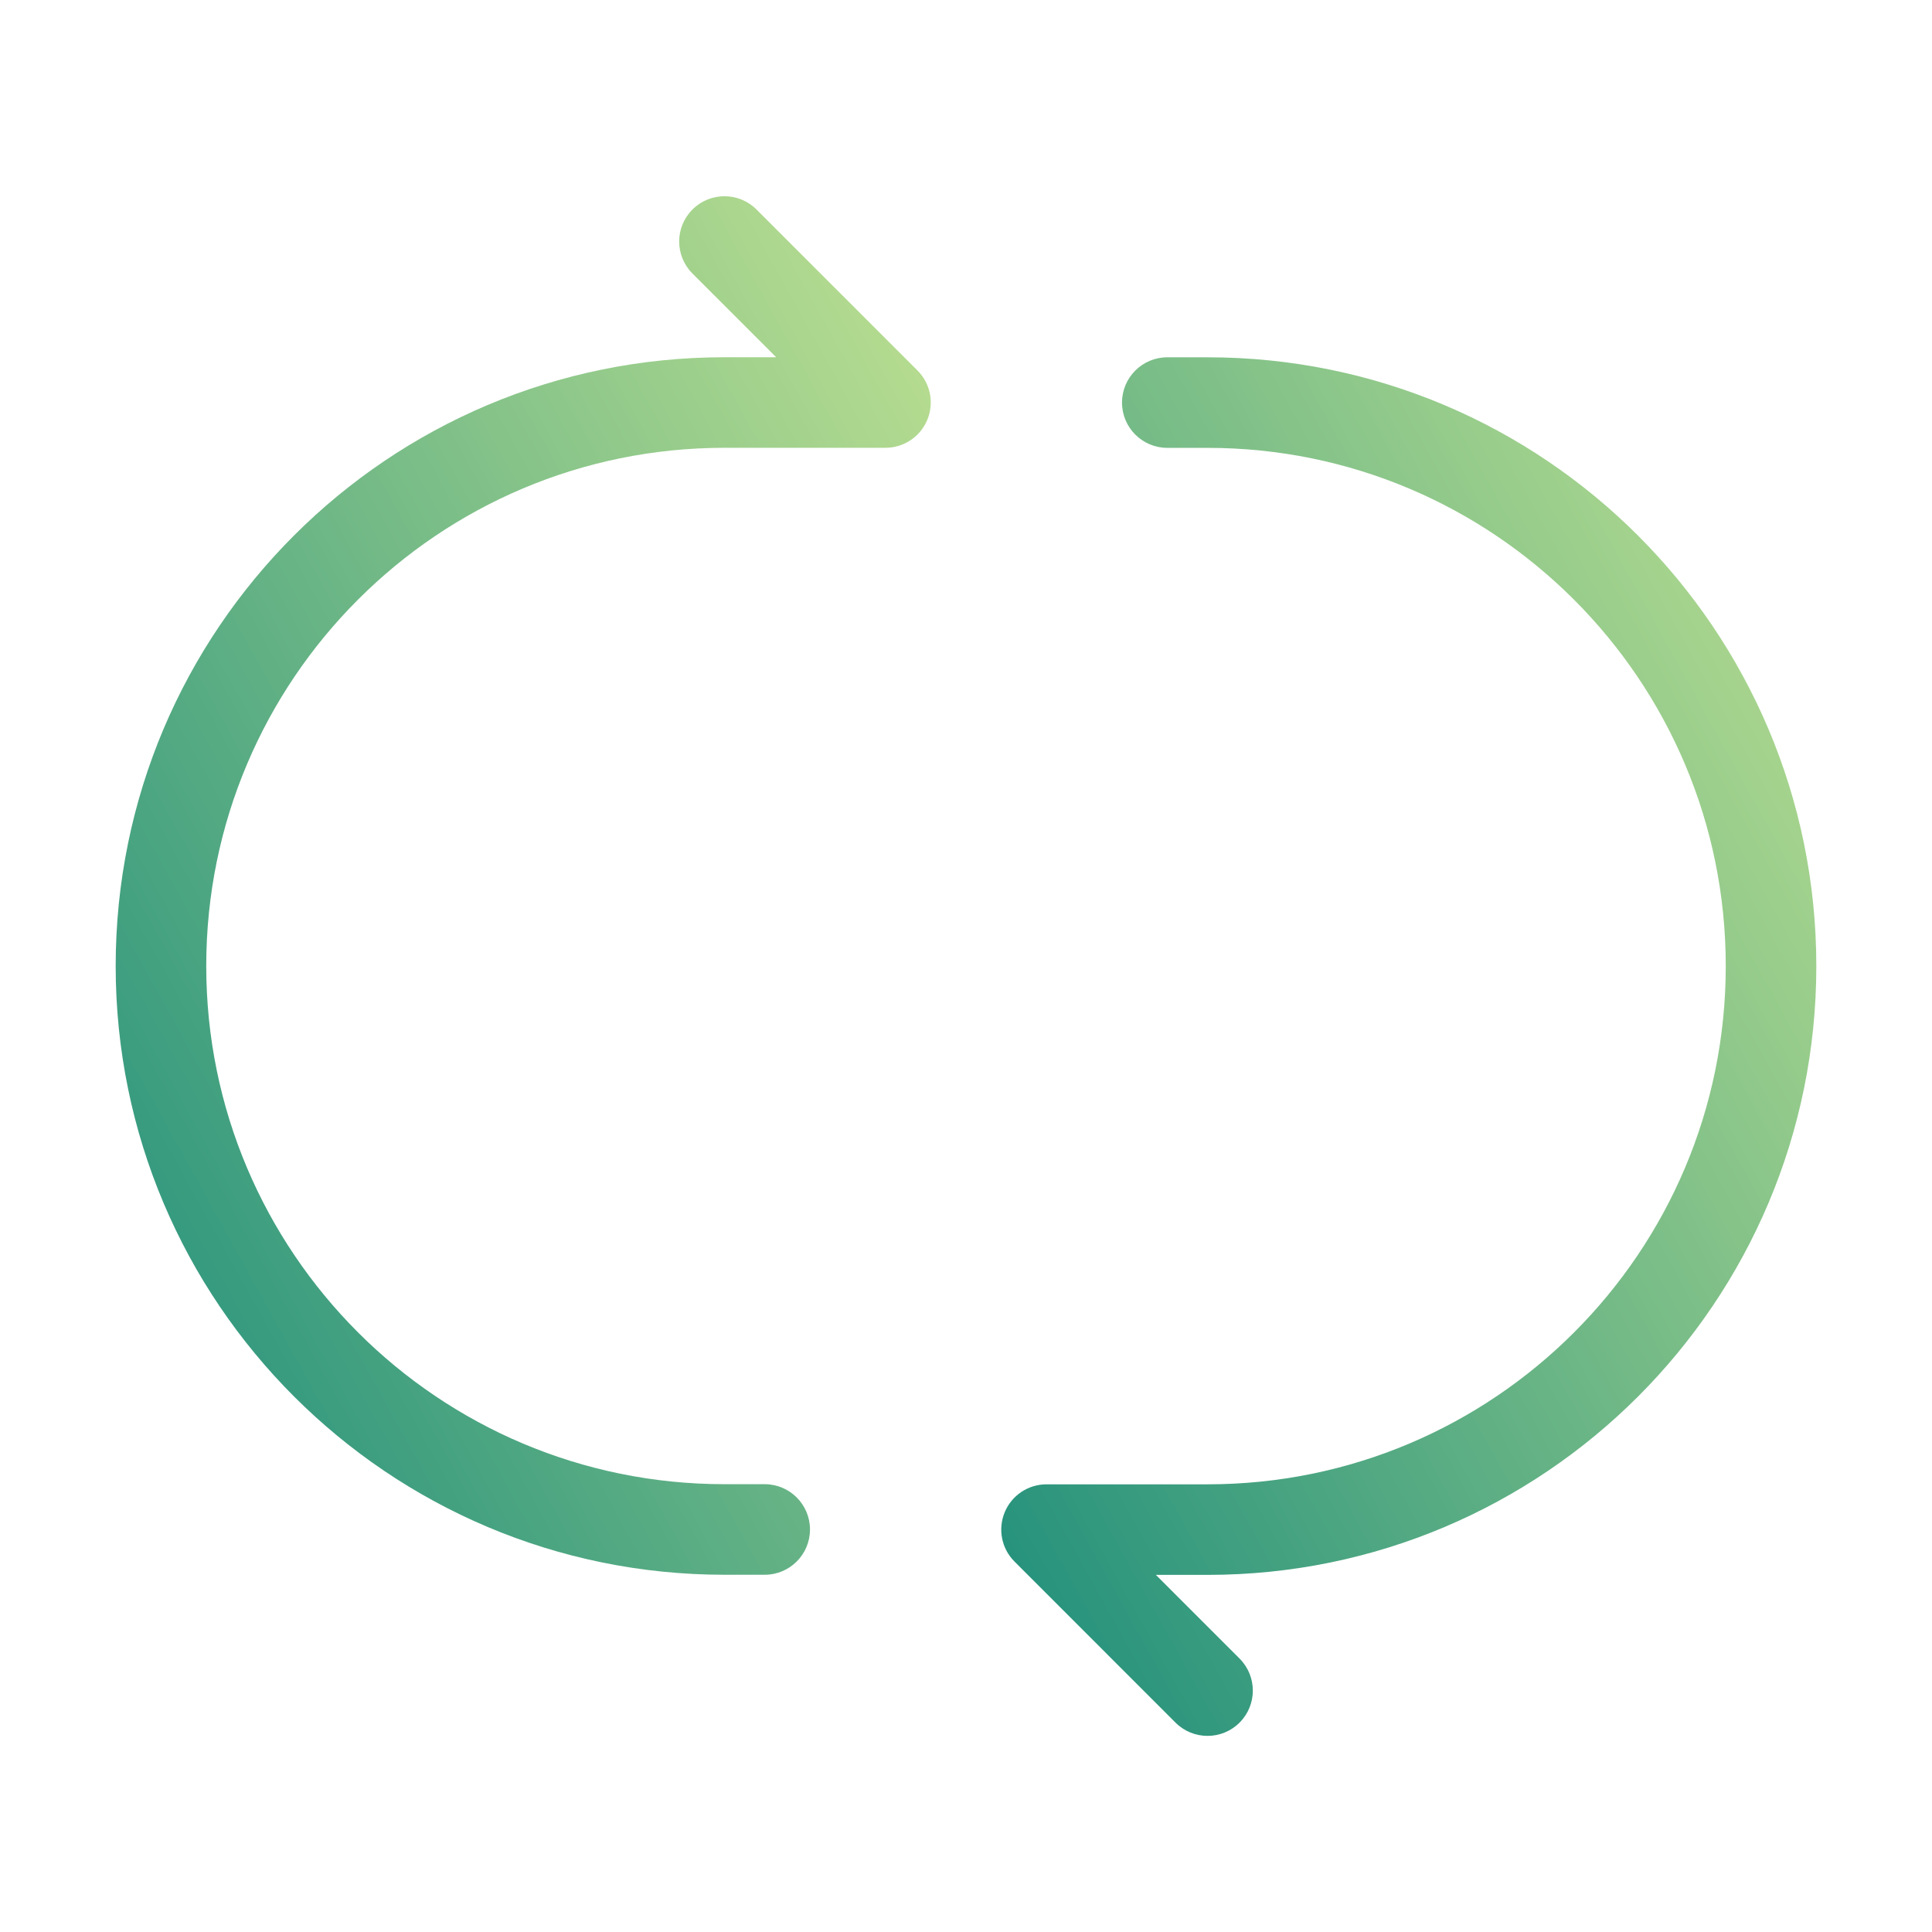 <svg width="32" height="32" viewBox="0 0 32 32" fill="none" xmlns="http://www.w3.org/2000/svg">
<path d="M12.666 26.083C13.08 26.083 13.416 25.747 13.416 25.333C13.416 24.919 13.08 24.583 12.666 24.583V25.333V26.083ZM14.666 6.667V7.417C14.969 7.417 15.243 7.234 15.359 6.954C15.475 6.673 15.411 6.351 15.196 6.136L14.666 6.667ZM12.53 3.47C12.237 3.177 11.762 3.177 11.469 3.47C11.176 3.763 11.176 4.237 11.469 4.53L11.999 4L12.53 3.47ZM12.666 25.333V24.583H12V25.333V26.083H12.666V25.333ZM11.999 6.667V7.417H14.666V6.667V5.917H11.999V6.667ZM14.666 6.667L15.196 6.136L12.53 3.47L11.999 4L11.469 4.53L14.136 7.197L14.666 6.667ZM2.666 16H1.916C1.916 21.569 6.431 26.083 12 26.083V25.333V24.583C7.259 24.583 3.416 20.74 3.416 16H2.666ZM2.666 16H3.416C3.416 11.26 7.259 7.417 11.999 7.417V6.667V5.917C6.43 5.917 1.916 10.431 1.916 16H2.666Z" fill="url(#paint0_linear_173_366)"/>
<path d="M17.334 25.335V24.585C17.031 24.585 16.757 24.767 16.641 25.048C16.525 25.328 16.589 25.651 16.804 25.865L17.334 25.335ZM19.47 28.532C19.763 28.825 20.238 28.825 20.531 28.532C20.824 28.239 20.824 27.764 20.531 27.471L20.001 28.001L19.47 28.532ZM19.334 5.918C18.92 5.918 18.584 6.254 18.584 6.668C18.584 7.082 18.92 7.418 19.334 7.418V6.668V5.918ZM20.001 25.335V24.585H17.334V25.335V26.085H20.001V25.335ZM17.334 25.335L16.804 25.865L19.47 28.532L20.001 28.001L20.531 27.471L17.864 24.804L17.334 25.335ZM19.334 6.668V7.418H20.001V6.668V5.918H19.334V6.668ZM29.334 16.001H28.584C28.584 20.742 24.741 24.585 20.001 24.585V25.335V26.085C25.57 26.085 30.084 21.57 30.084 16.001H29.334ZM29.334 16.001H30.084C30.084 10.432 25.57 5.918 20.001 5.918V6.668V7.418C24.741 7.418 28.584 11.261 28.584 16.001H29.334Z" fill="url(#paint1_linear_173_366)"/>
<defs>
<linearGradient id="paint0_linear_173_366" x1="14.666" y1="4.058" x2="-3.511" y2="14.14" gradientUnits="userSpaceOnUse">
<stop stop-color="#B8DD90"/>
<stop offset="1" stop-color="#24917C"/>
</linearGradient>
<linearGradient id="paint1_linear_173_366" x1="29.334" y1="6.726" x2="11.157" y2="16.808" gradientUnits="userSpaceOnUse">
<stop stop-color="#B8DD90"/>
<stop offset="1" stop-color="#24917C"/>
</linearGradient>
</defs>
</svg>

